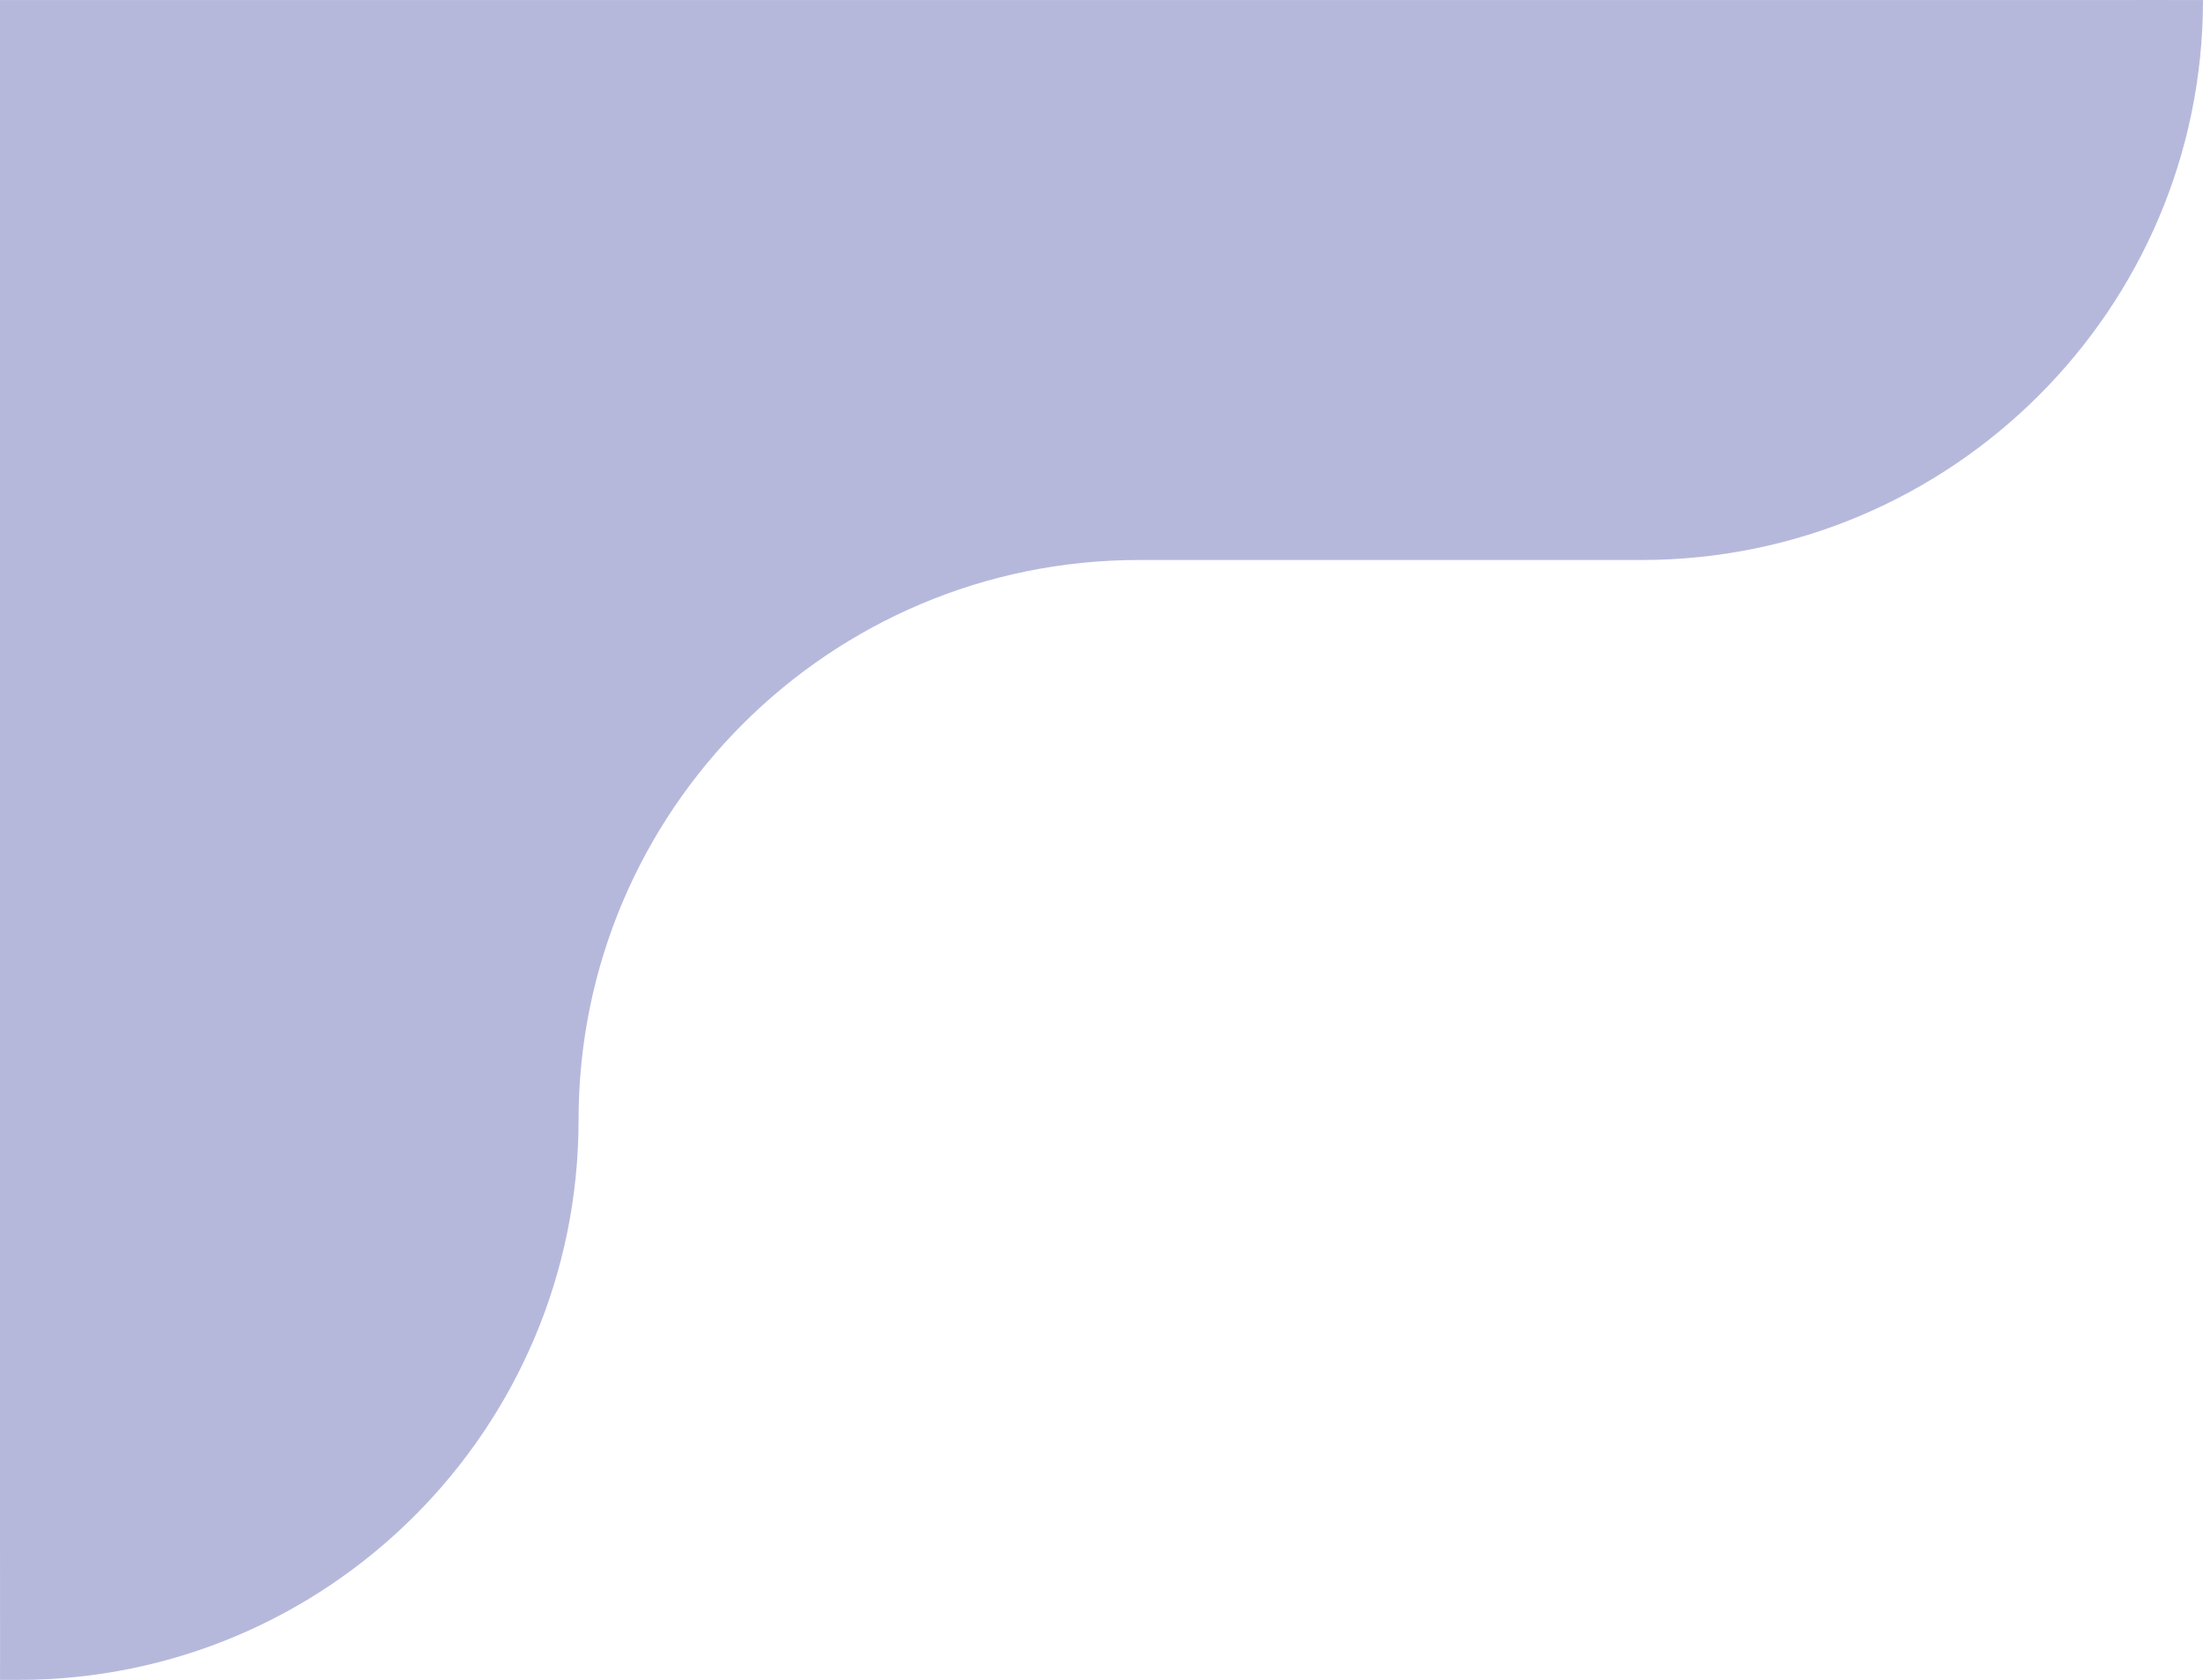 <svg width="118" height="90" viewBox="0 0 118 90" fill="none" xmlns="http://www.w3.org/2000/svg">
<rect width="118" height="90.004" fill="white"/>
<path d="M9.53674e-05 0.004C9.38231e-05 5.005 0.004 5.005 9.53674e-05 0.004H110C114.418 0.004 118 -0.004 118 0.004C118 16.572 104.494 30.003 87.925 30.003C45.974 30.003 73.377 30.003 61.01 30.003C44.442 30.003 30.99 43.435 30.99 60.004C30.99 76.572 17.559 90.004 0.99 90.004H0.002C0.007 90.004 0 86.422 0 82.004L9.53674e-05 0.004Z" fill="#B6B8DB"/>
</svg>
